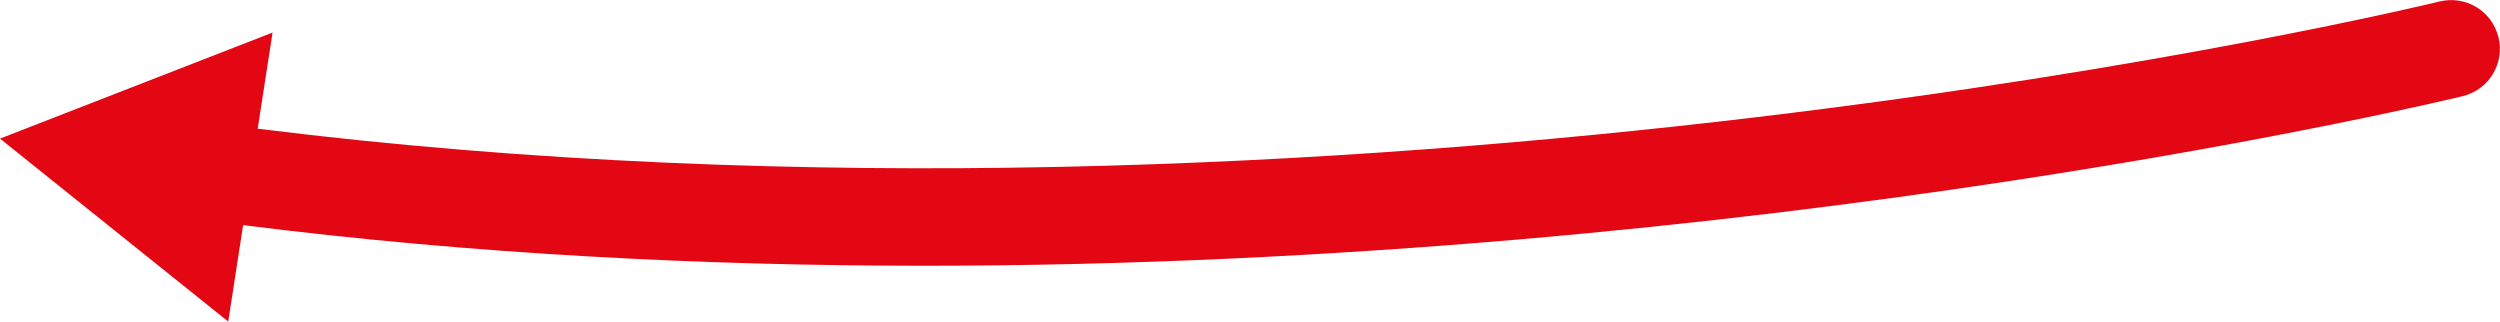 <svg xmlns="http://www.w3.org/2000/svg" id="Calque_2" data-name="Calque 2" viewBox="0 0 80.62 10.38"><defs><style>      .cls-1 {        fill: #e30613;        stroke-width: 0px;      }    </style></defs><g id="Calque_1-2" data-name="Calque 1"><path class="cls-1" d="m80.57,1.2c-.21-.85-1.06-1.36-1.91-1.15-.35.09-35.1,8.51-70.35,4.1l.48-3.1L0,4.47l7.36,5.9.48-3.11c7.45.94,14.87,1.31,21.96,1.31,27.08,0,49.33-5.4,49.62-5.47.85-.21,1.36-1.06,1.15-1.91Z"></path></g></svg>